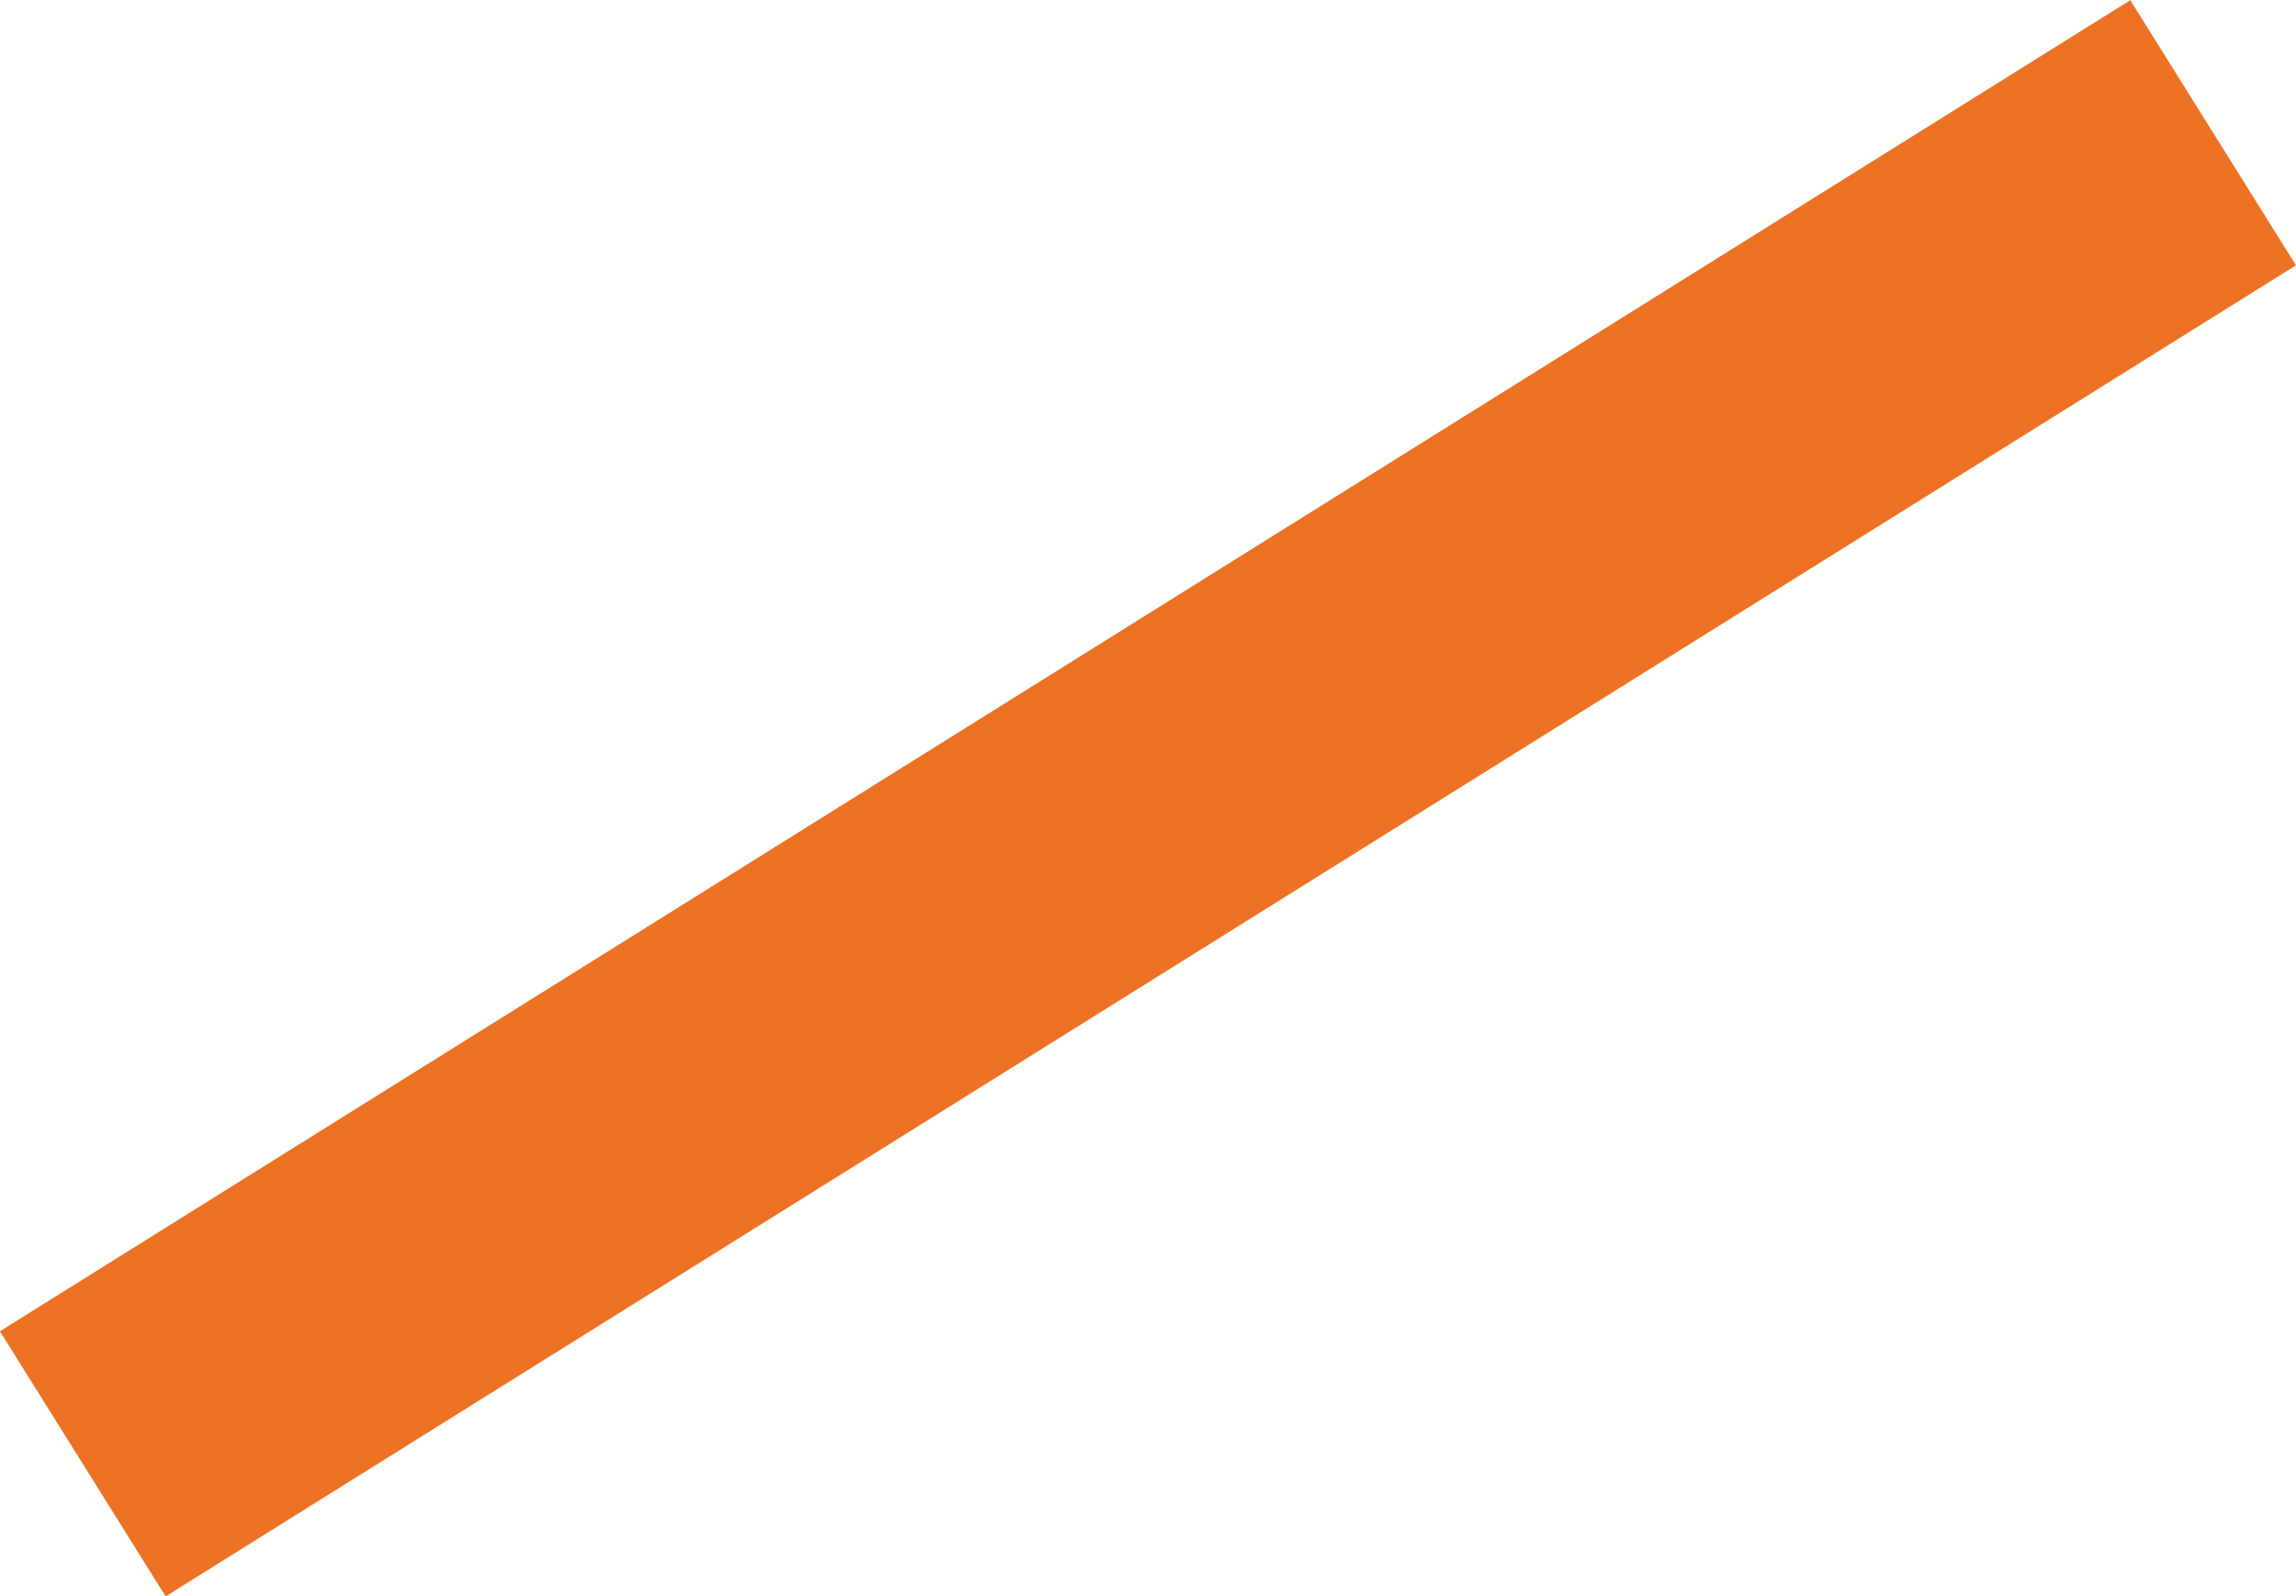 <?xml version="1.0" encoding="UTF-8"?>
<svg id="Laag_1" data-name="Laag 1" xmlns="http://www.w3.org/2000/svg" version="1.1" viewBox="0 0 3082.1 2143.2">
  <defs>
    <style>
      .cls-1 {
        fill: #ee7224;
        stroke-width: 0px;
      }
    </style>
  </defs>
  <rect id="Rectangle_72" data-name="Rectangle 72" class="cls-1" x="-145.1" y="861.7" width="3372.2" height="419.7" transform="translate(-333.7 979.6) rotate(-32)"/>
</svg>